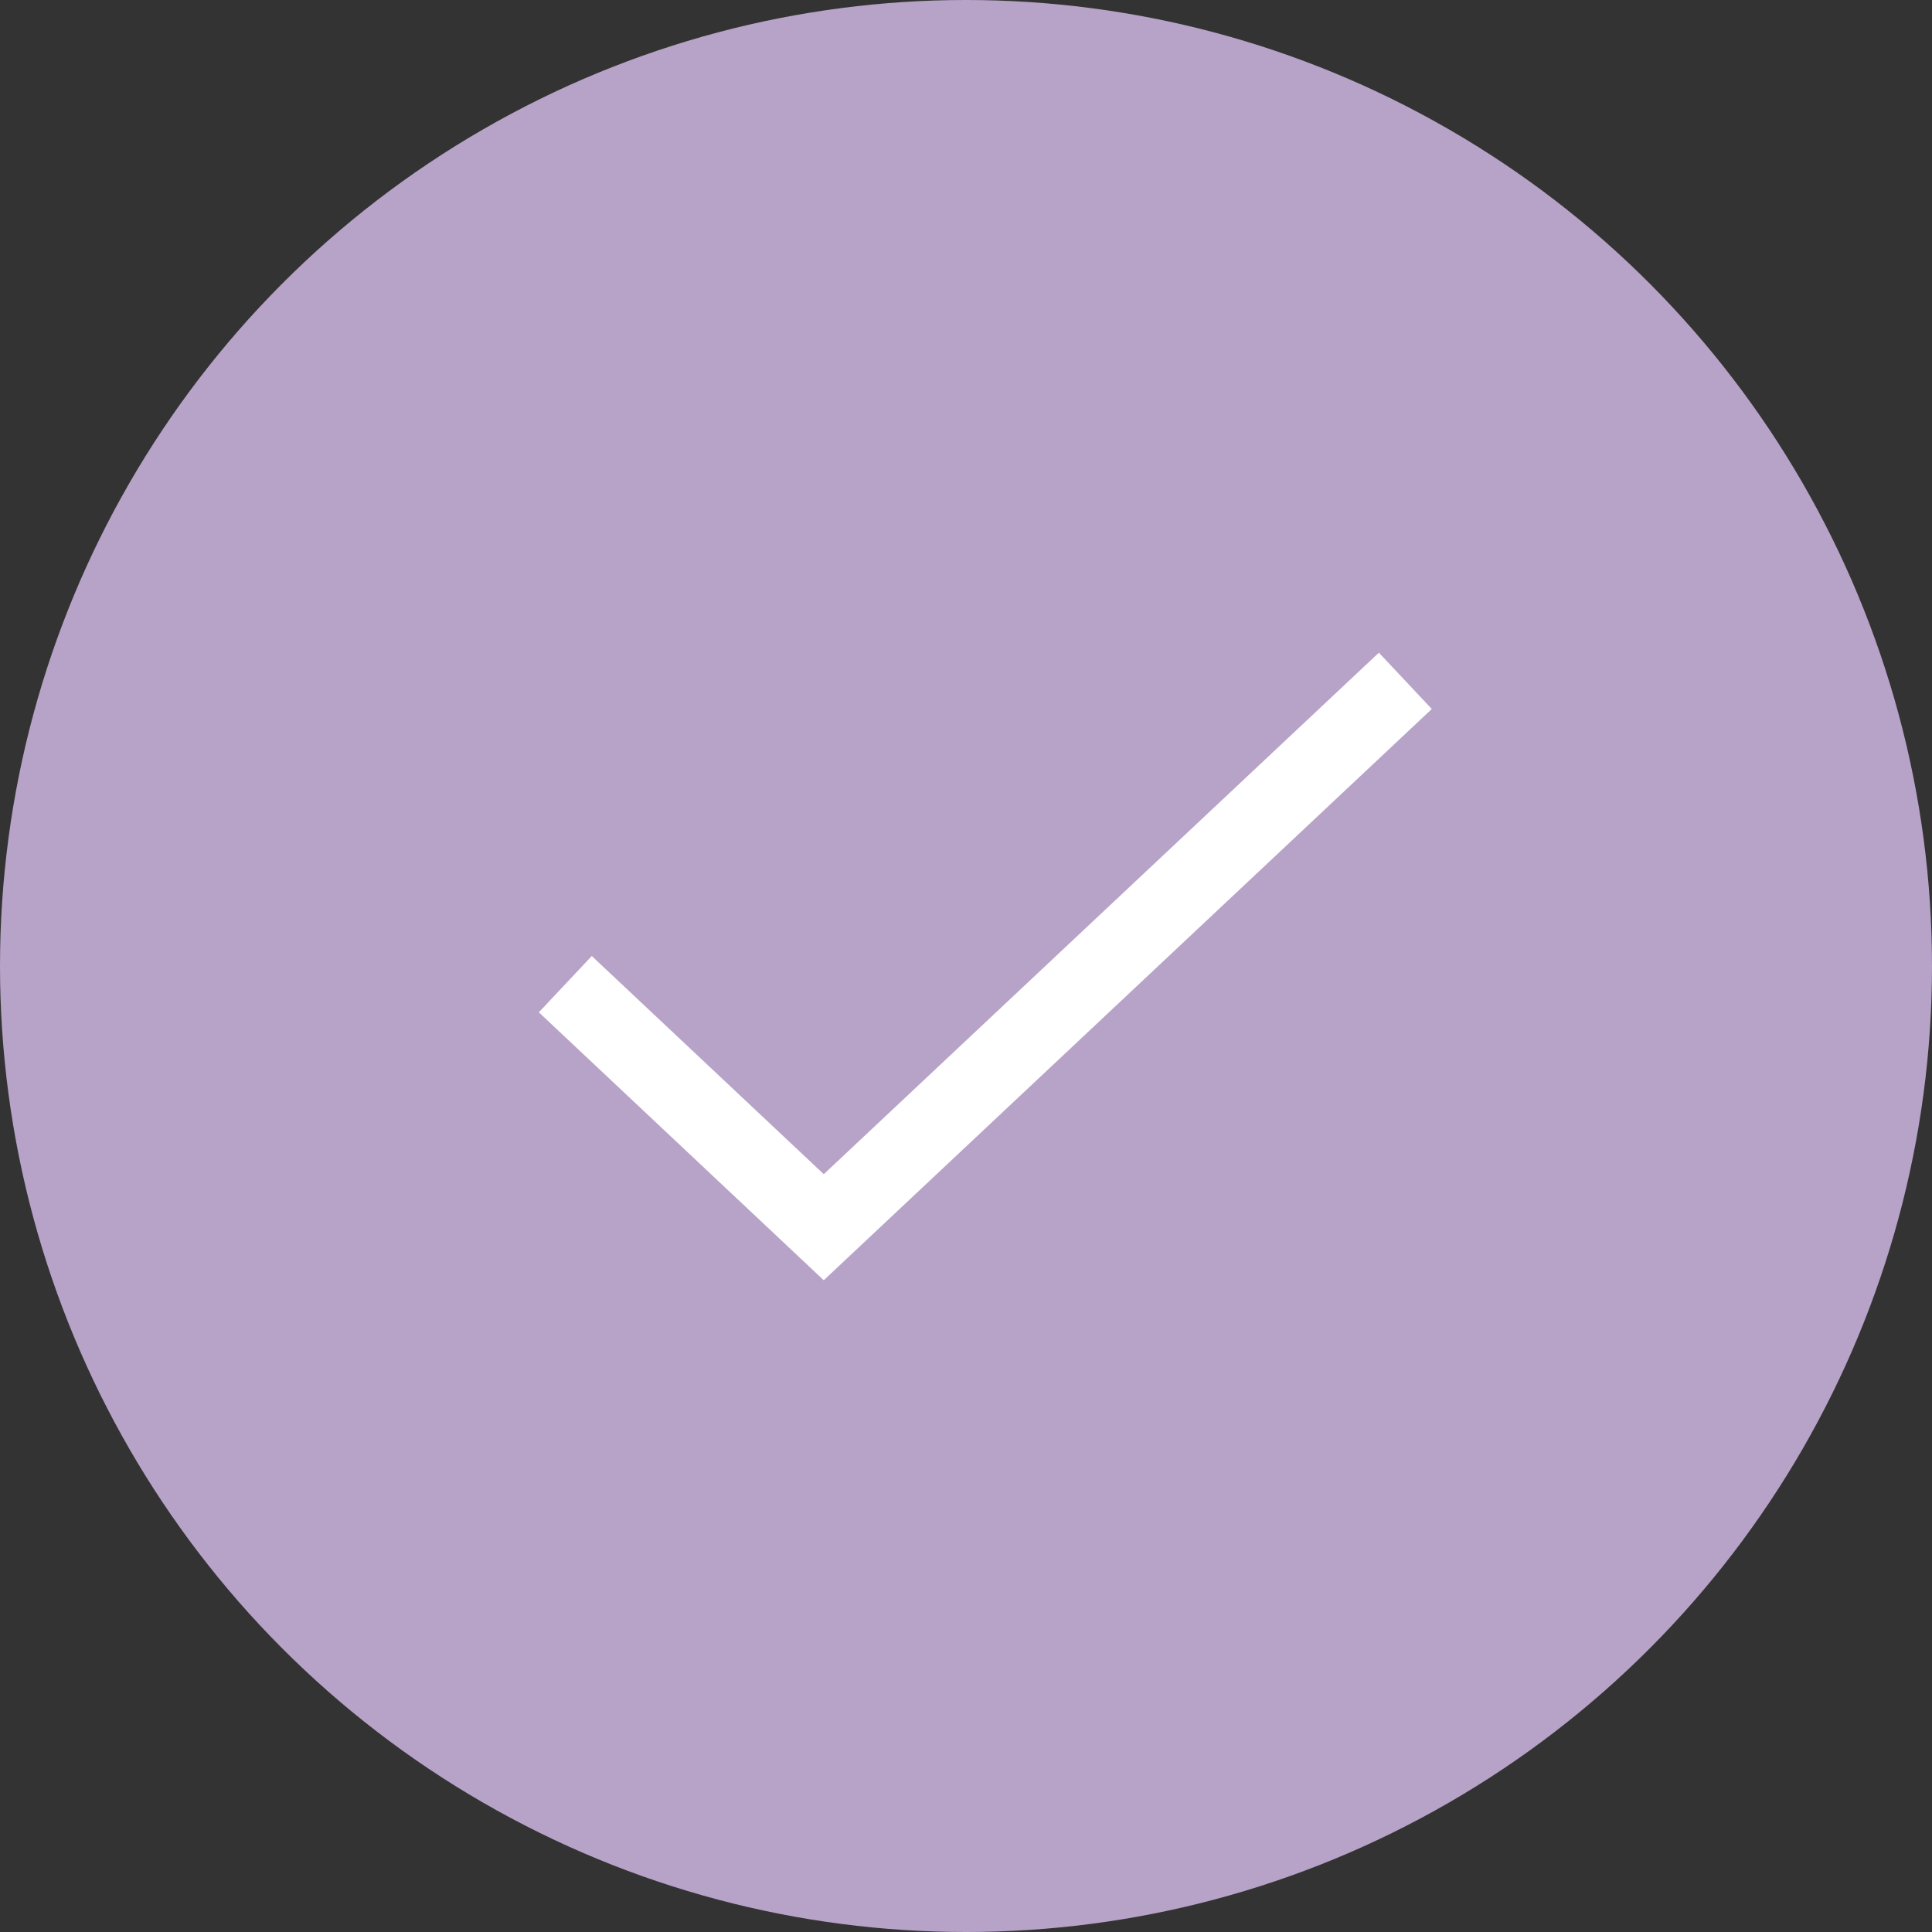 <svg id="check02.svg" xmlns="http://www.w3.org/2000/svg" width="50" height="50" viewBox="0 0 50 50">
  <rect x="0" y="0" width="50" height="50" fill="#333333" stroke="none"/>
  <defs>
    <style>
      .cls-1 {
        fill: #b7a2c8;
      }

      .cls-2 {
        fill: none;
        stroke: #fff;
        stroke-width: 2px;
        fill-rule: evenodd;
      }
    </style>
  </defs>
  <circle id="楕円形_1208" data-name="楕円形 1208" class="cls-1" cx="25" cy="25" r="25"/>
  <path id="シェイプ_1209" data-name="シェイプ 1209" class="cls-2" d="M569.63,5963.47l6.689,6.29,15.051-14.14" transform="translate(-555 -5938)"/>
</svg>
